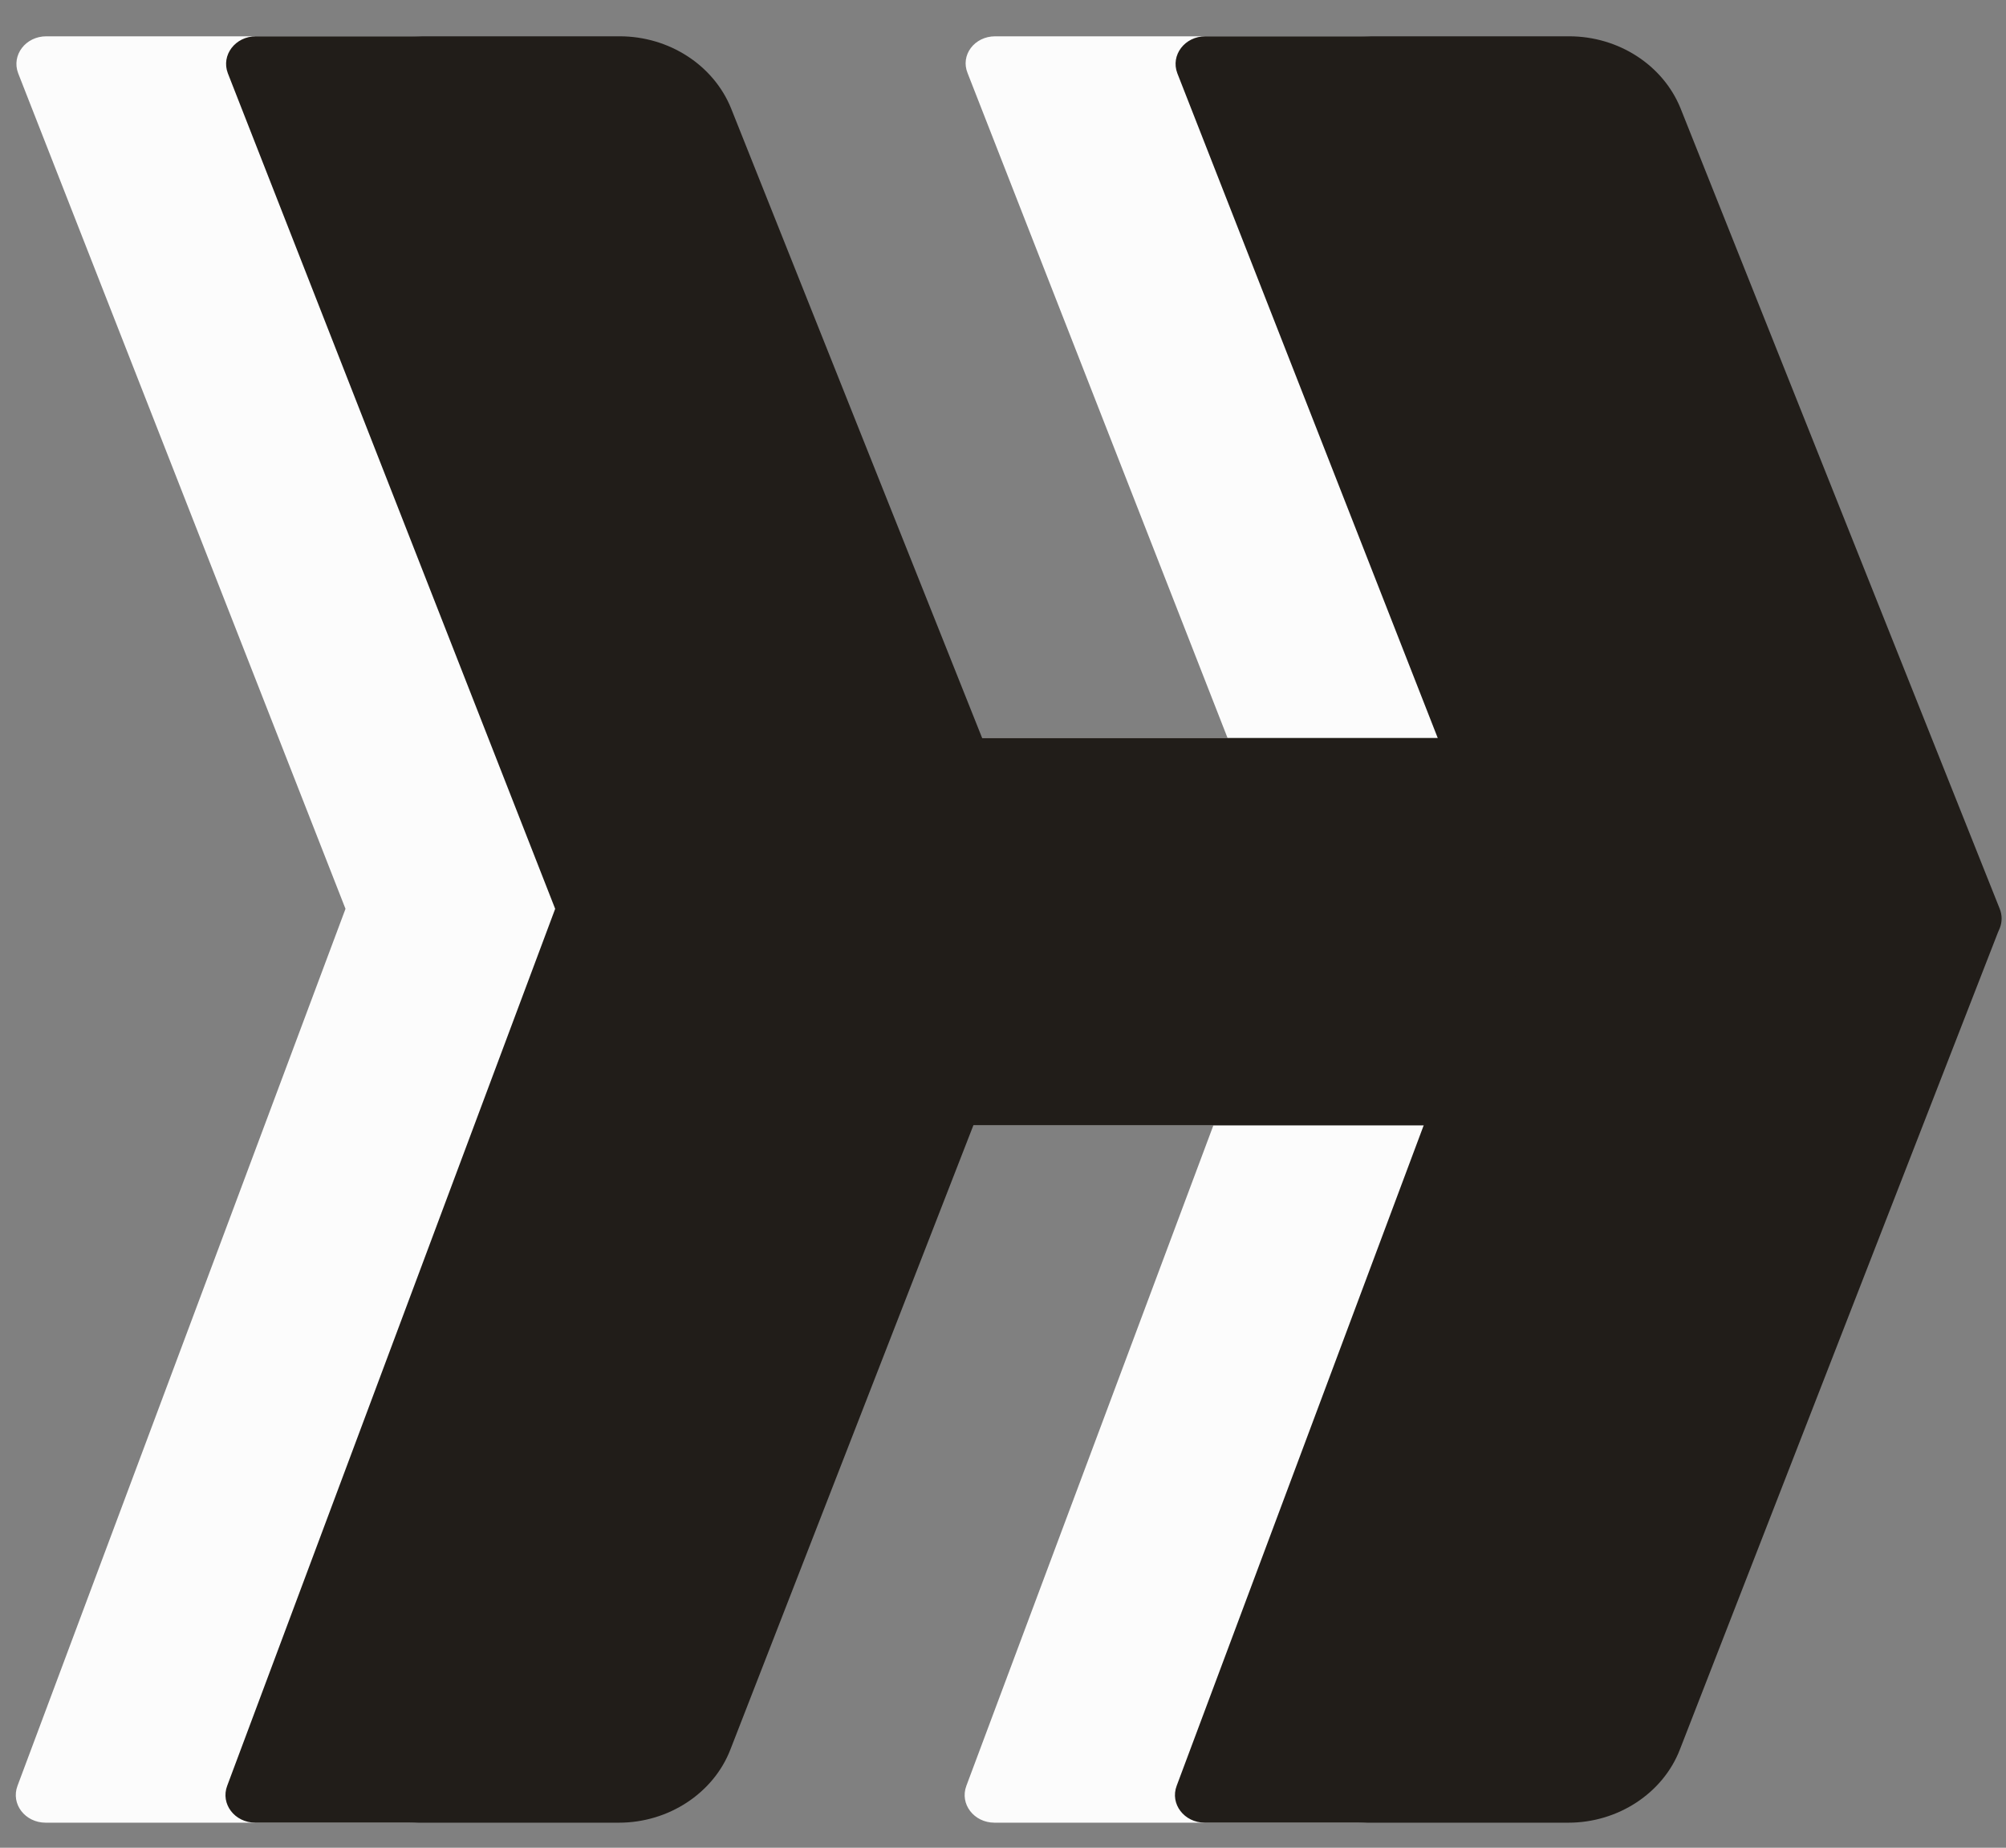 <?xml version="1.0" encoding="utf-8"?>
<!-- Generator: Adobe Illustrator 27.8.1, SVG Export Plug-In . SVG Version: 6.00 Build 0)  -->
<svg version="1.1" id="Layer_1" xmlns="http://www.w3.org/2000/svg" xmlns:xlink="http://www.w3.org/1999/xlink" x="0px" y="0px"
	 viewBox="0 0 320.5 295.2" style="enable-background:new 0 0 320.5 295.2;" xml:space="preserve">
<rect x="0" y="0" width="320.5" height="295.2" fill="#808080" stroke="none"/>
<style type="text/css">
	.st0{fill:#FCFCFC;}
	.st1{fill:#211D19;}
</style>
<path class="st0" d="M159,5.8h58.1c7.9,0,15,4.6,17.8,11.5l51,127.9c0.4,1,0.4,2.1,0,3.1l-0.3,0.7l0,0l-50.8,130.5
	c-2.7,7-9.9,11.7-17.8,11.7h-58.1c-3.3,0-5.6-3-4.5-5.9l52.4-140.1L154.6,11.7C153.4,8.8,155.7,5.8,159,5.8z"/>
<path class="st0" d="M7.4,5.8h58.1c7.9,0,15,4.6,17.8,11.5l51,127.9c0.4,1,0.4,2.1,0,3.1L134,149l0,0L83.2,279.5
	c-2.7,7-9.9,11.7-17.8,11.7H7.3c-3.3,0-5.6-3-4.5-5.9l52.4-140.1L2.9,11.7C1.8,8.8,4.1,5.8,7.4,5.8z"/>
<path class="st0" d="M198.5,117.9h-82v61.9h82l13.4-31.8L198.5,117.9z"/>
<path class="st1" d="M192.6,5.8h58.1c7.9,0,15,4.6,17.8,11.5l51,127.9c0.4,1,0.4,2.1,0,3.1l-0.3,0.7l0,0l-50.8,130.5
	c-2.7,7-9.9,11.7-17.8,11.7h-58.1c-3.3,0-5.6-3-4.5-5.9l52.4-140.1L188.1,11.7C187,8.8,189.3,5.8,192.6,5.8z"/>
<path class="st1" d="M40.9,5.8H99c7.9,0,15,4.6,17.8,11.5l51,127.9c0.4,1,0.4,2.1,0,3.1l-0.3,0.7l0,0l-50.8,130.5
	c-2.7,7-9.9,11.7-17.8,11.7H40.8c-3.3,0-5.6-3-4.5-5.9l52.4-140.1L36.4,11.7C35.3,8.8,37.6,5.8,40.9,5.8z"/>
<path class="st1" d="M232,117.9h-82v61.9h82l13.4-31.8L232,117.9z"/>
</svg>
